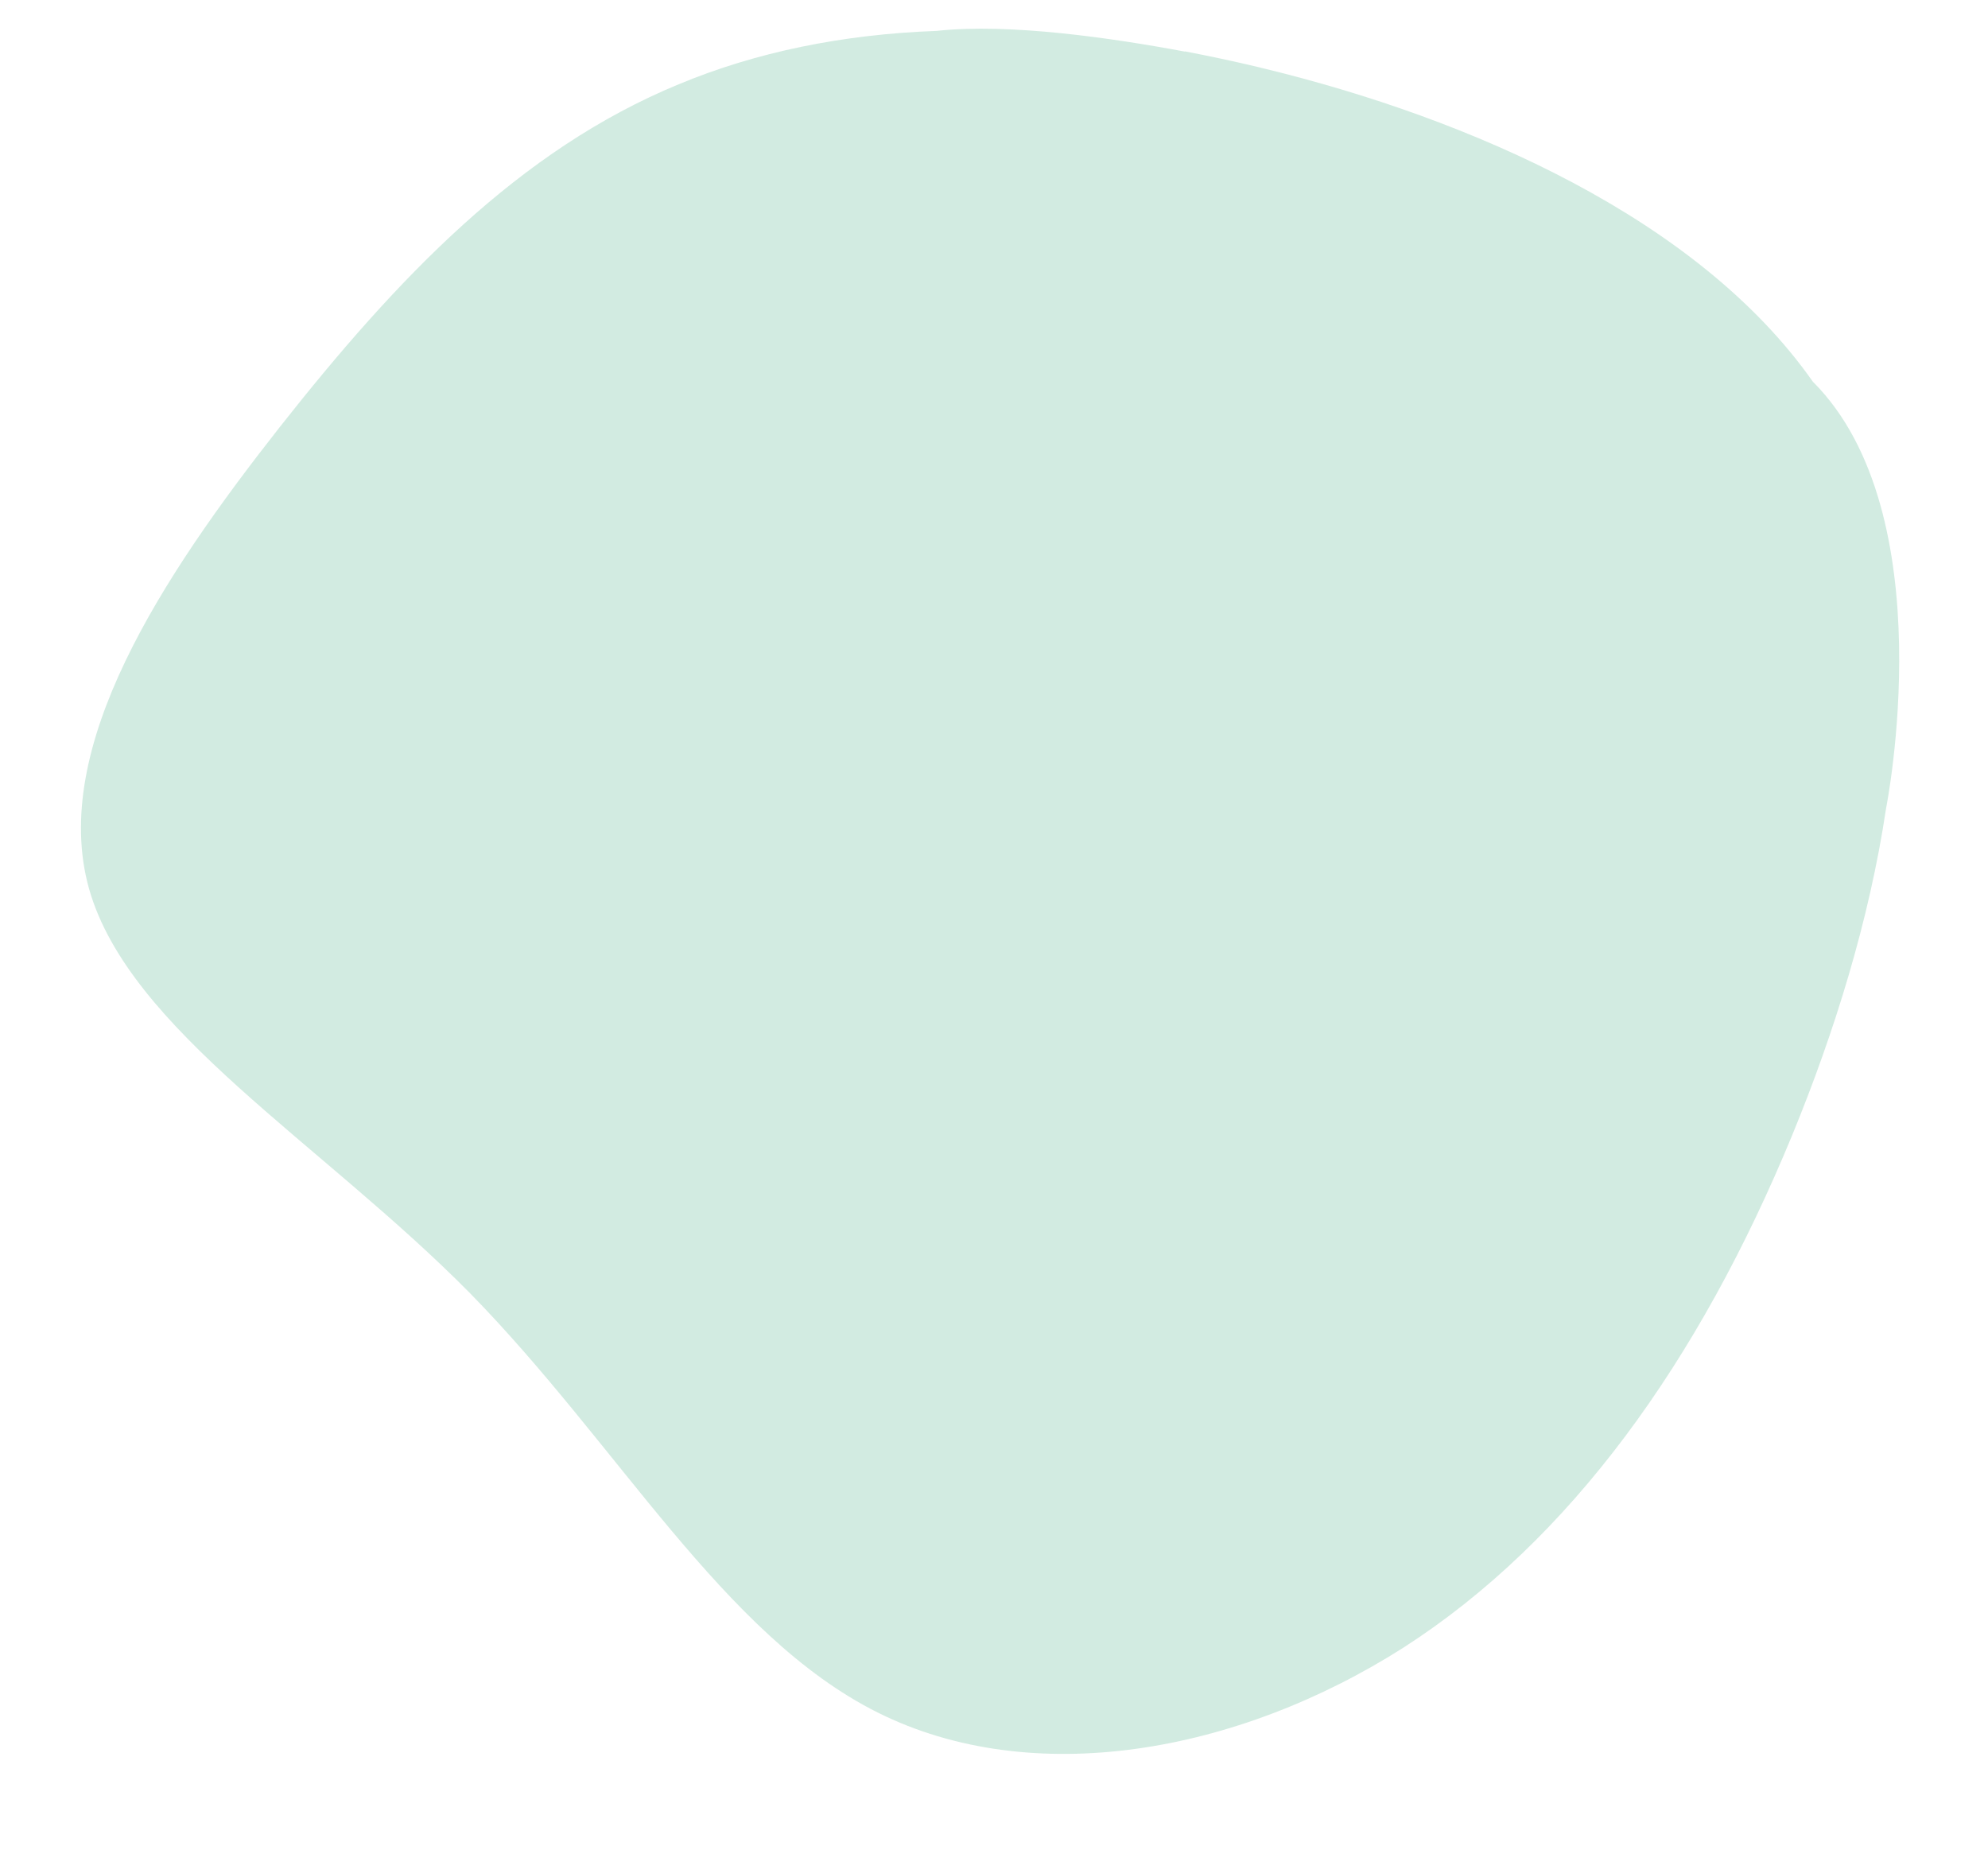 <svg xmlns="http://www.w3.org/2000/svg" xmlns:xlink="http://www.w3.org/1999/xlink" id="Layer_1" x="0px" y="0px" viewBox="0 0 817 760.3" style="enable-background:new 0 0 817 760.3;" xml:space="preserve">
<style type="text/css">
	.st0{fill:#67BC9B;fill-opacity:0.3;}
</style>
<path class="st0" d="M576.9,676.9c68.4-44,121.2-117.3,159.6-210.4c17.4-42.3,31.8-88.7,38.6-134.3c0,0,24.3-121.1-30.1-175.4  c-47.2-67.2-141-108.1-225.3-128.6c0,0-0.7-0.1-2-0.5c-10.5-2.5-20.8-4.7-30.8-6.6l0,0.1c-29.3-5.5-72.1-11.8-102-8.5  c-38.6,1.4-74.2,8.7-105.9,21.9c-65.8,27.1-115.8,79.7-164.2,141.1c-48.1,61.2-94.5,131.4-78.2,189.5  c16.5,58.1,95.5,104.3,156.6,166.2c61,62.2,103.9,140.4,167.4,172.2C424.2,735.4,508.3,720.6,576.9,676.9z"></path>
</svg>